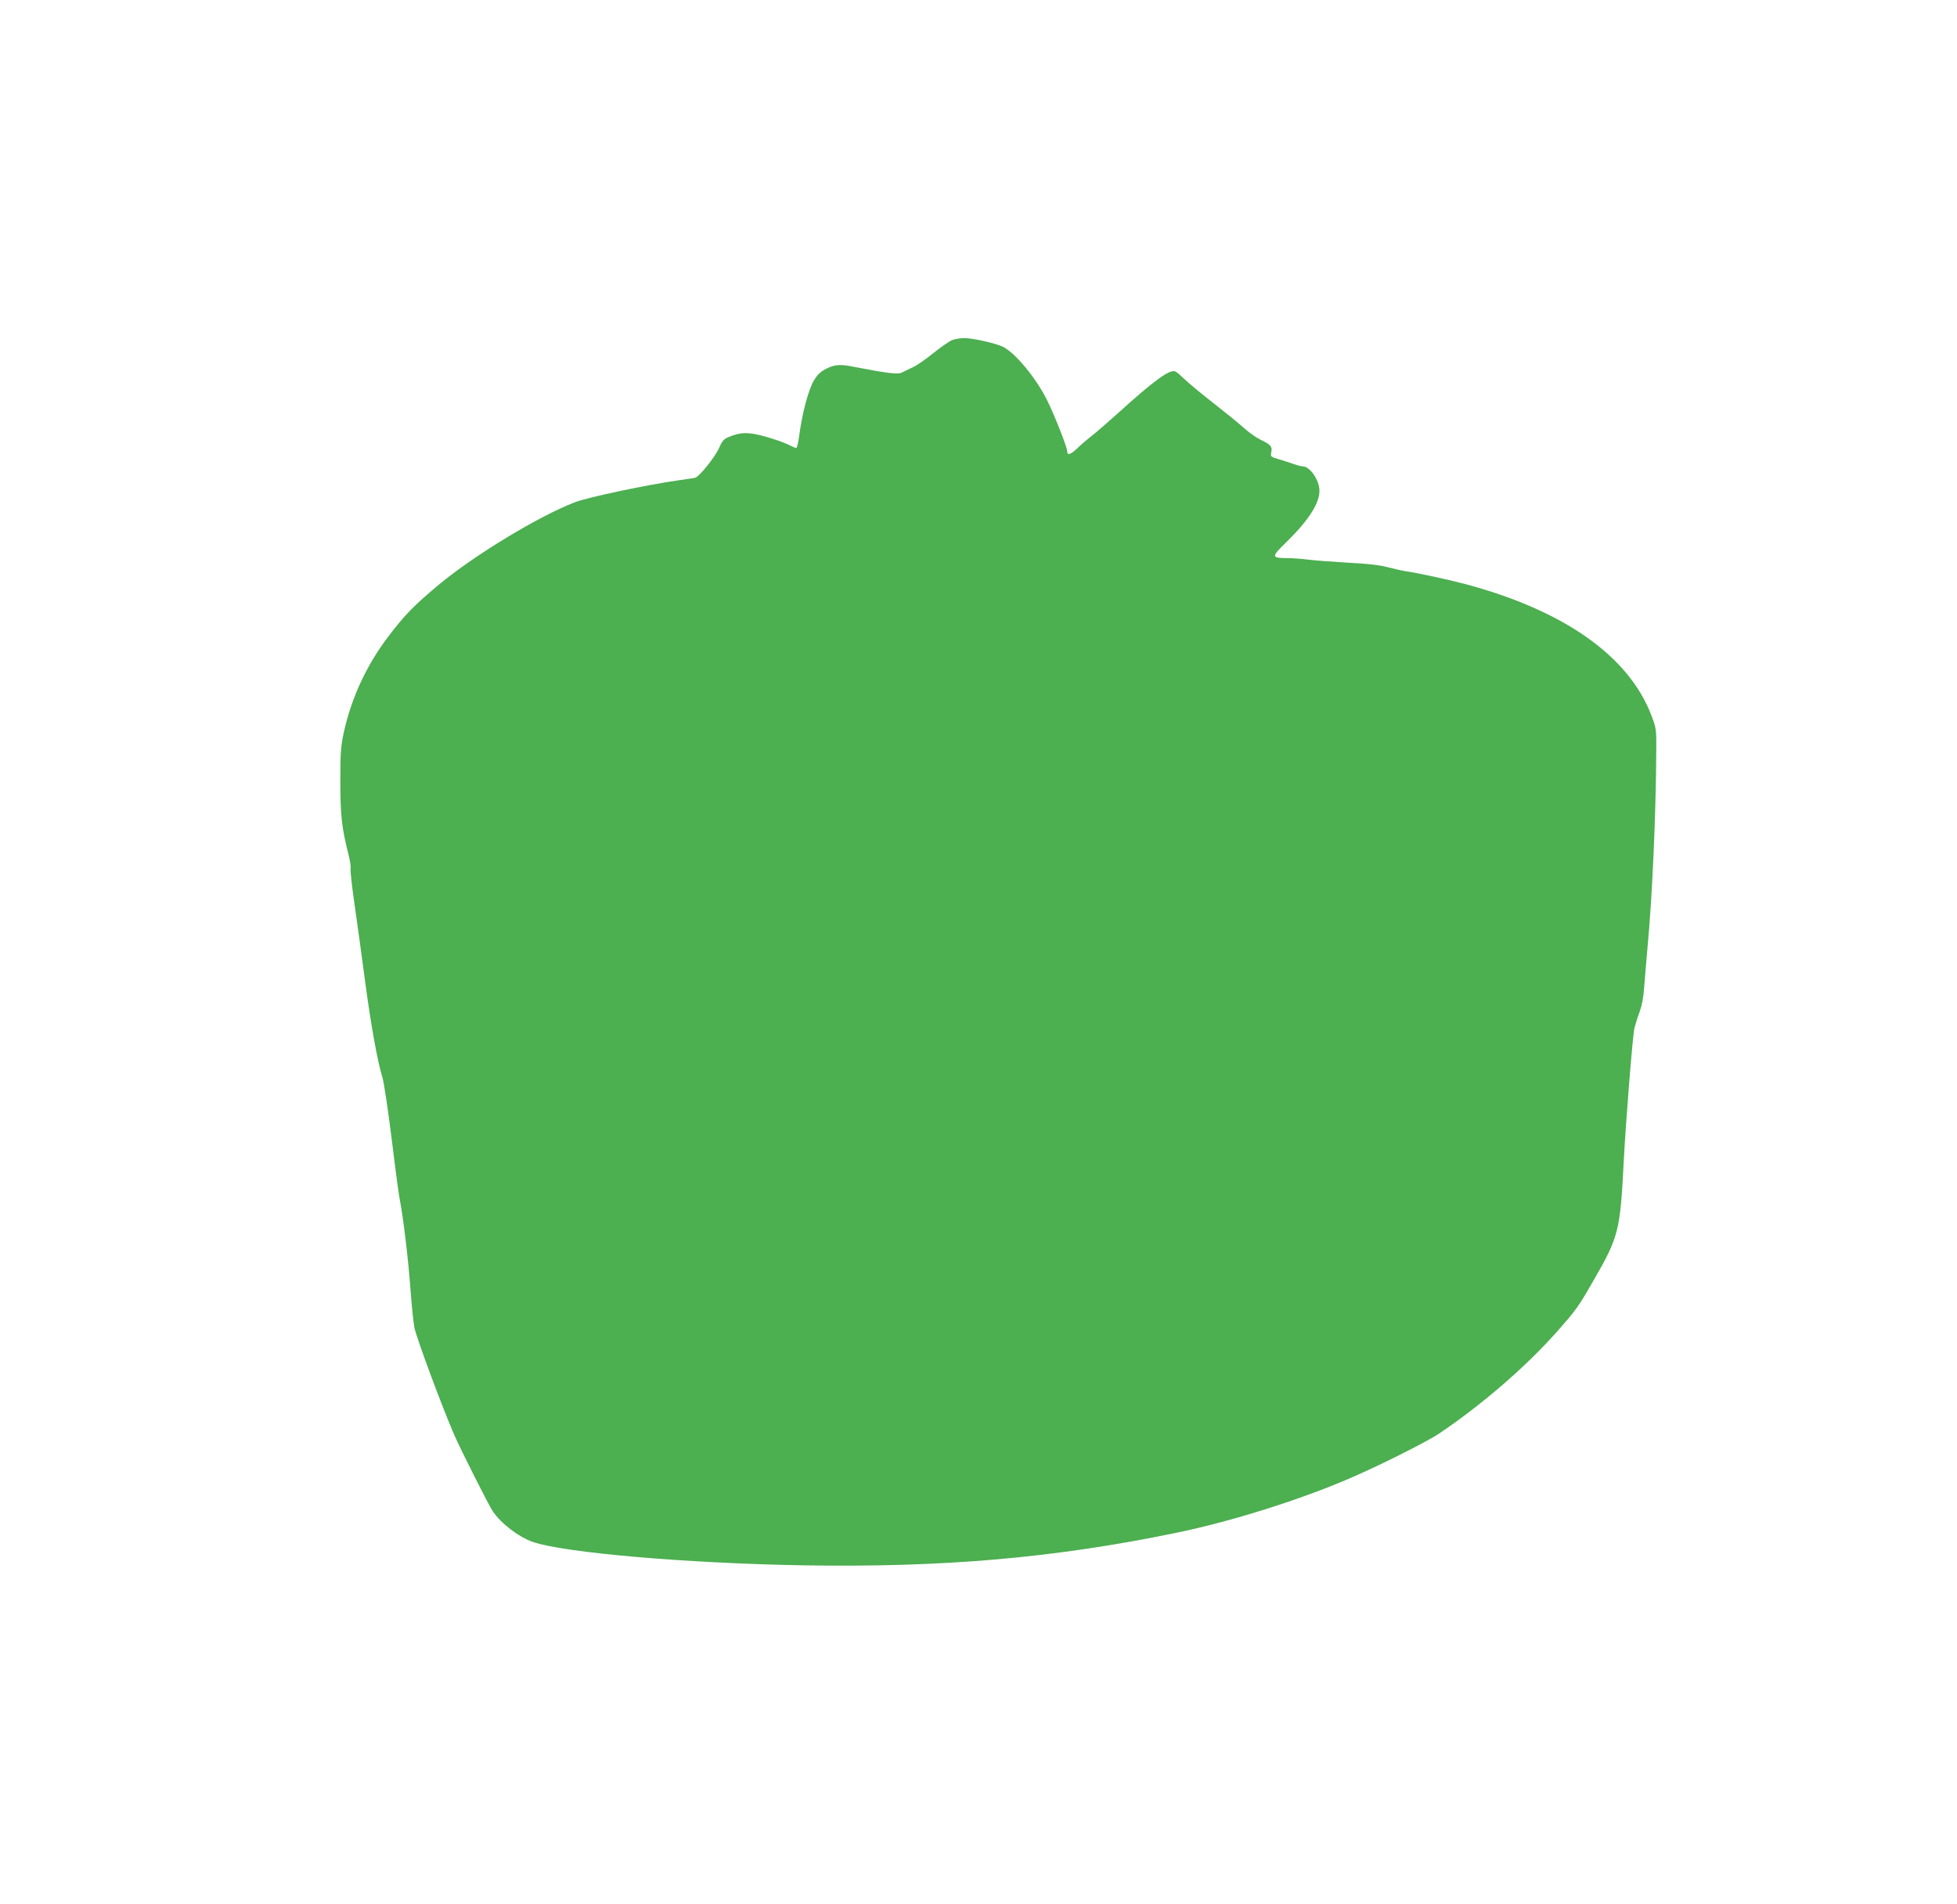 <?xml version="1.0" standalone="no"?>
<!DOCTYPE svg PUBLIC "-//W3C//DTD SVG 20010904//EN"
 "http://www.w3.org/TR/2001/REC-SVG-20010904/DTD/svg10.dtd">
<svg version="1.0" xmlns="http://www.w3.org/2000/svg"
 width="1280pt" height="1245pt" viewBox="0 0 1280 1245"
 preserveAspectRatio="xMidYMid meet">
<g transform="translate(0,1245) scale(0.1,-0.1)"
fill="#4caf50" stroke="none">
<path d="M6230 10227 c-19 -7 -75 -46 -125 -86 -49 -40 -110 -82 -135 -93 -25
-12 -57 -27 -71 -34 -26 -14 -90 -6 -319 38 -85 17 -121 14 -175 -13 -38 -19
-58 -38 -82 -78 -35 -58 -76 -213 -95 -355 -6 -47 -15 -86 -20 -86 -5 0 -30
11 -56 24 -26 13 -93 36 -147 51 -108 30 -158 30 -234 -1 -36 -14 -46 -25 -66
-70 -29 -65 -132 -193 -160 -199 -11 -2 -56 -9 -100 -15 -207 -29 -602 -112
-686 -145 -238 -92 -657 -346 -888 -538 -166 -139 -221 -195 -333 -342 -142
-188 -240 -399 -290 -628 -19 -88 -22 -131 -22 -317 0 -221 9 -303 53 -477 10
-39 17 -82 14 -95 -2 -13 9 -117 26 -233 17 -115 46 -331 66 -480 38 -292 85
-554 116 -650 10 -34 36 -203 59 -390 22 -181 46 -364 54 -406 24 -124 55
-379 71 -594 8 -110 20 -222 26 -250 19 -81 181 -517 260 -699 44 -100 227
-464 253 -501 56 -81 169 -167 261 -199 206 -71 1010 -140 1770 -153 915 -15
1642 48 2440 213 366 75 842 226 1170 372 187 82 473 227 545 275 283 190 573
441 777 672 125 142 137 159 238 335 162 281 172 321 195 770 13 255 58 822
70 876 6 24 21 72 34 106 15 42 26 97 30 163 4 55 14 168 21 250 32 335 56
882 58 1295 1 140 0 148 -31 229 -147 389 -570 688 -1217 861 -110 29 -310 73
-395 85 -25 4 -76 16 -115 26 -47 13 -133 23 -258 29 -103 6 -220 15 -260 20
-39 5 -101 10 -137 10 -106 1 -107 7 -4 107 143 140 214 251 214 333 0 69 -62
160 -109 160 -8 0 -33 6 -56 14 -22 8 -66 22 -98 32 -56 16 -58 18 -52 46 8
37 -4 51 -68 81 -29 14 -79 49 -112 79 -33 30 -123 103 -200 163 -77 60 -160
129 -185 153 -25 24 -52 48 -61 52 -35 19 -135 -53 -380 -275 -67 -60 -143
-126 -168 -145 -26 -20 -67 -55 -91 -78 -48 -46 -70 -53 -70 -22 0 25 -86 243
-133 336 -74 147 -209 309 -289 347 -48 23 -201 57 -253 56 -22 0 -56 -6 -75
-12z"/>
</g>
</svg>
